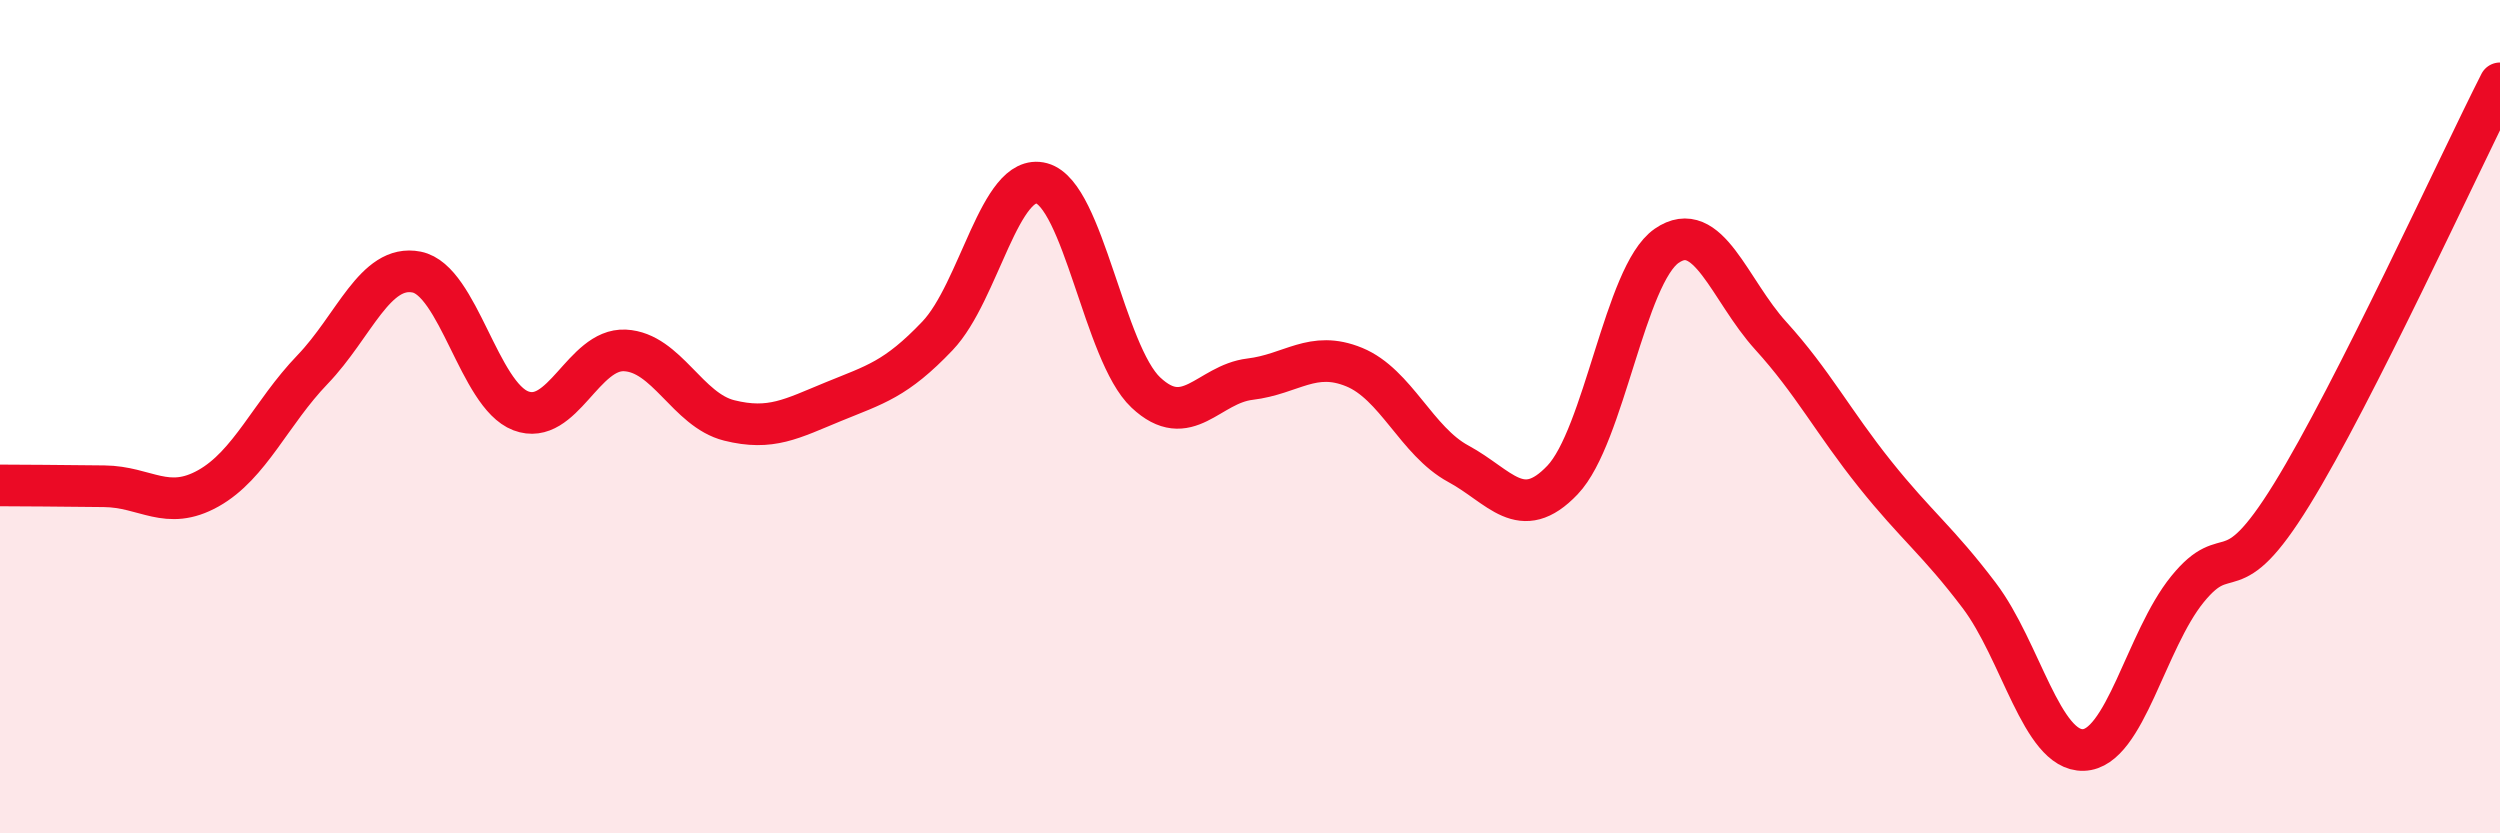 
    <svg width="60" height="20" viewBox="0 0 60 20" xmlns="http://www.w3.org/2000/svg">
      <path
        d="M 0,11.65 C 0.5,11.65 1.5,11.66 2.5,11.67 C 3.5,11.68 4,12.28 5,11.72 C 6,11.16 6.5,9.91 7.5,8.87 C 8.5,7.83 9,6.33 10,6.53 C 11,6.73 11.5,9.48 12.5,9.86 C 13.5,10.24 14,8.36 15,8.41 C 16,8.46 16.5,9.84 17.5,10.09 C 18.5,10.34 19,10.05 20,9.64 C 21,9.23 21.5,9.11 22.5,8.06 C 23.5,7.01 24,4.13 25,4.4 C 26,4.67 26.5,8.48 27.5,9.42 C 28.5,10.36 29,9.22 30,9.1 C 31,8.98 31.5,8.4 32.5,8.81 C 33.5,9.22 34,10.59 35,11.13 C 36,11.67 36.5,12.57 37.5,11.52 C 38.5,10.47 39,6.59 40,5.9 C 41,5.21 41.5,6.96 42.5,8.06 C 43.5,9.16 44,10.13 45,11.38 C 46,12.63 46.5,12.97 47.5,14.29 C 48.5,15.61 49,18.03 50,18 C 51,17.97 51.5,15.37 52.5,14.14 C 53.5,12.91 53.5,14.3 55,11.87 C 56.5,9.44 59,3.97 60,2L60 20L0 20Z"
        fill="#EB0A25"
        opacity="0.1"
        stroke-linecap="round"
        stroke-linejoin="round"
      />
      <path
        d="M 0,11.65 C 0.5,11.65 1.5,11.66 2.5,11.67 C 3.5,11.68 4,12.28 5,11.72 C 6,11.16 6.5,9.91 7.5,8.87 C 8.5,7.83 9,6.33 10,6.53 C 11,6.73 11.5,9.48 12.5,9.86 C 13.5,10.24 14,8.36 15,8.41 C 16,8.46 16.5,9.84 17.5,10.09 C 18.5,10.34 19,10.05 20,9.64 C 21,9.23 21.5,9.11 22.5,8.06 C 23.5,7.01 24,4.13 25,4.4 C 26,4.67 26.5,8.48 27.5,9.42 C 28.5,10.36 29,9.22 30,9.1 C 31,8.98 31.5,8.4 32.5,8.81 C 33.5,9.22 34,10.59 35,11.13 C 36,11.67 36.5,12.57 37.5,11.52 C 38.5,10.47 39,6.59 40,5.9 C 41,5.21 41.5,6.96 42.5,8.06 C 43.5,9.16 44,10.13 45,11.38 C 46,12.63 46.5,12.97 47.5,14.29 C 48.5,15.61 49,18.03 50,18 C 51,17.97 51.5,15.37 52.5,14.14 C 53.5,12.91 53.5,14.3 55,11.87 C 56.5,9.44 59,3.97 60,2"
        stroke="#EB0A25"
        stroke-width="1"
        fill="none"
        stroke-linecap="round"
        stroke-linejoin="round"
      />
    </svg>
  